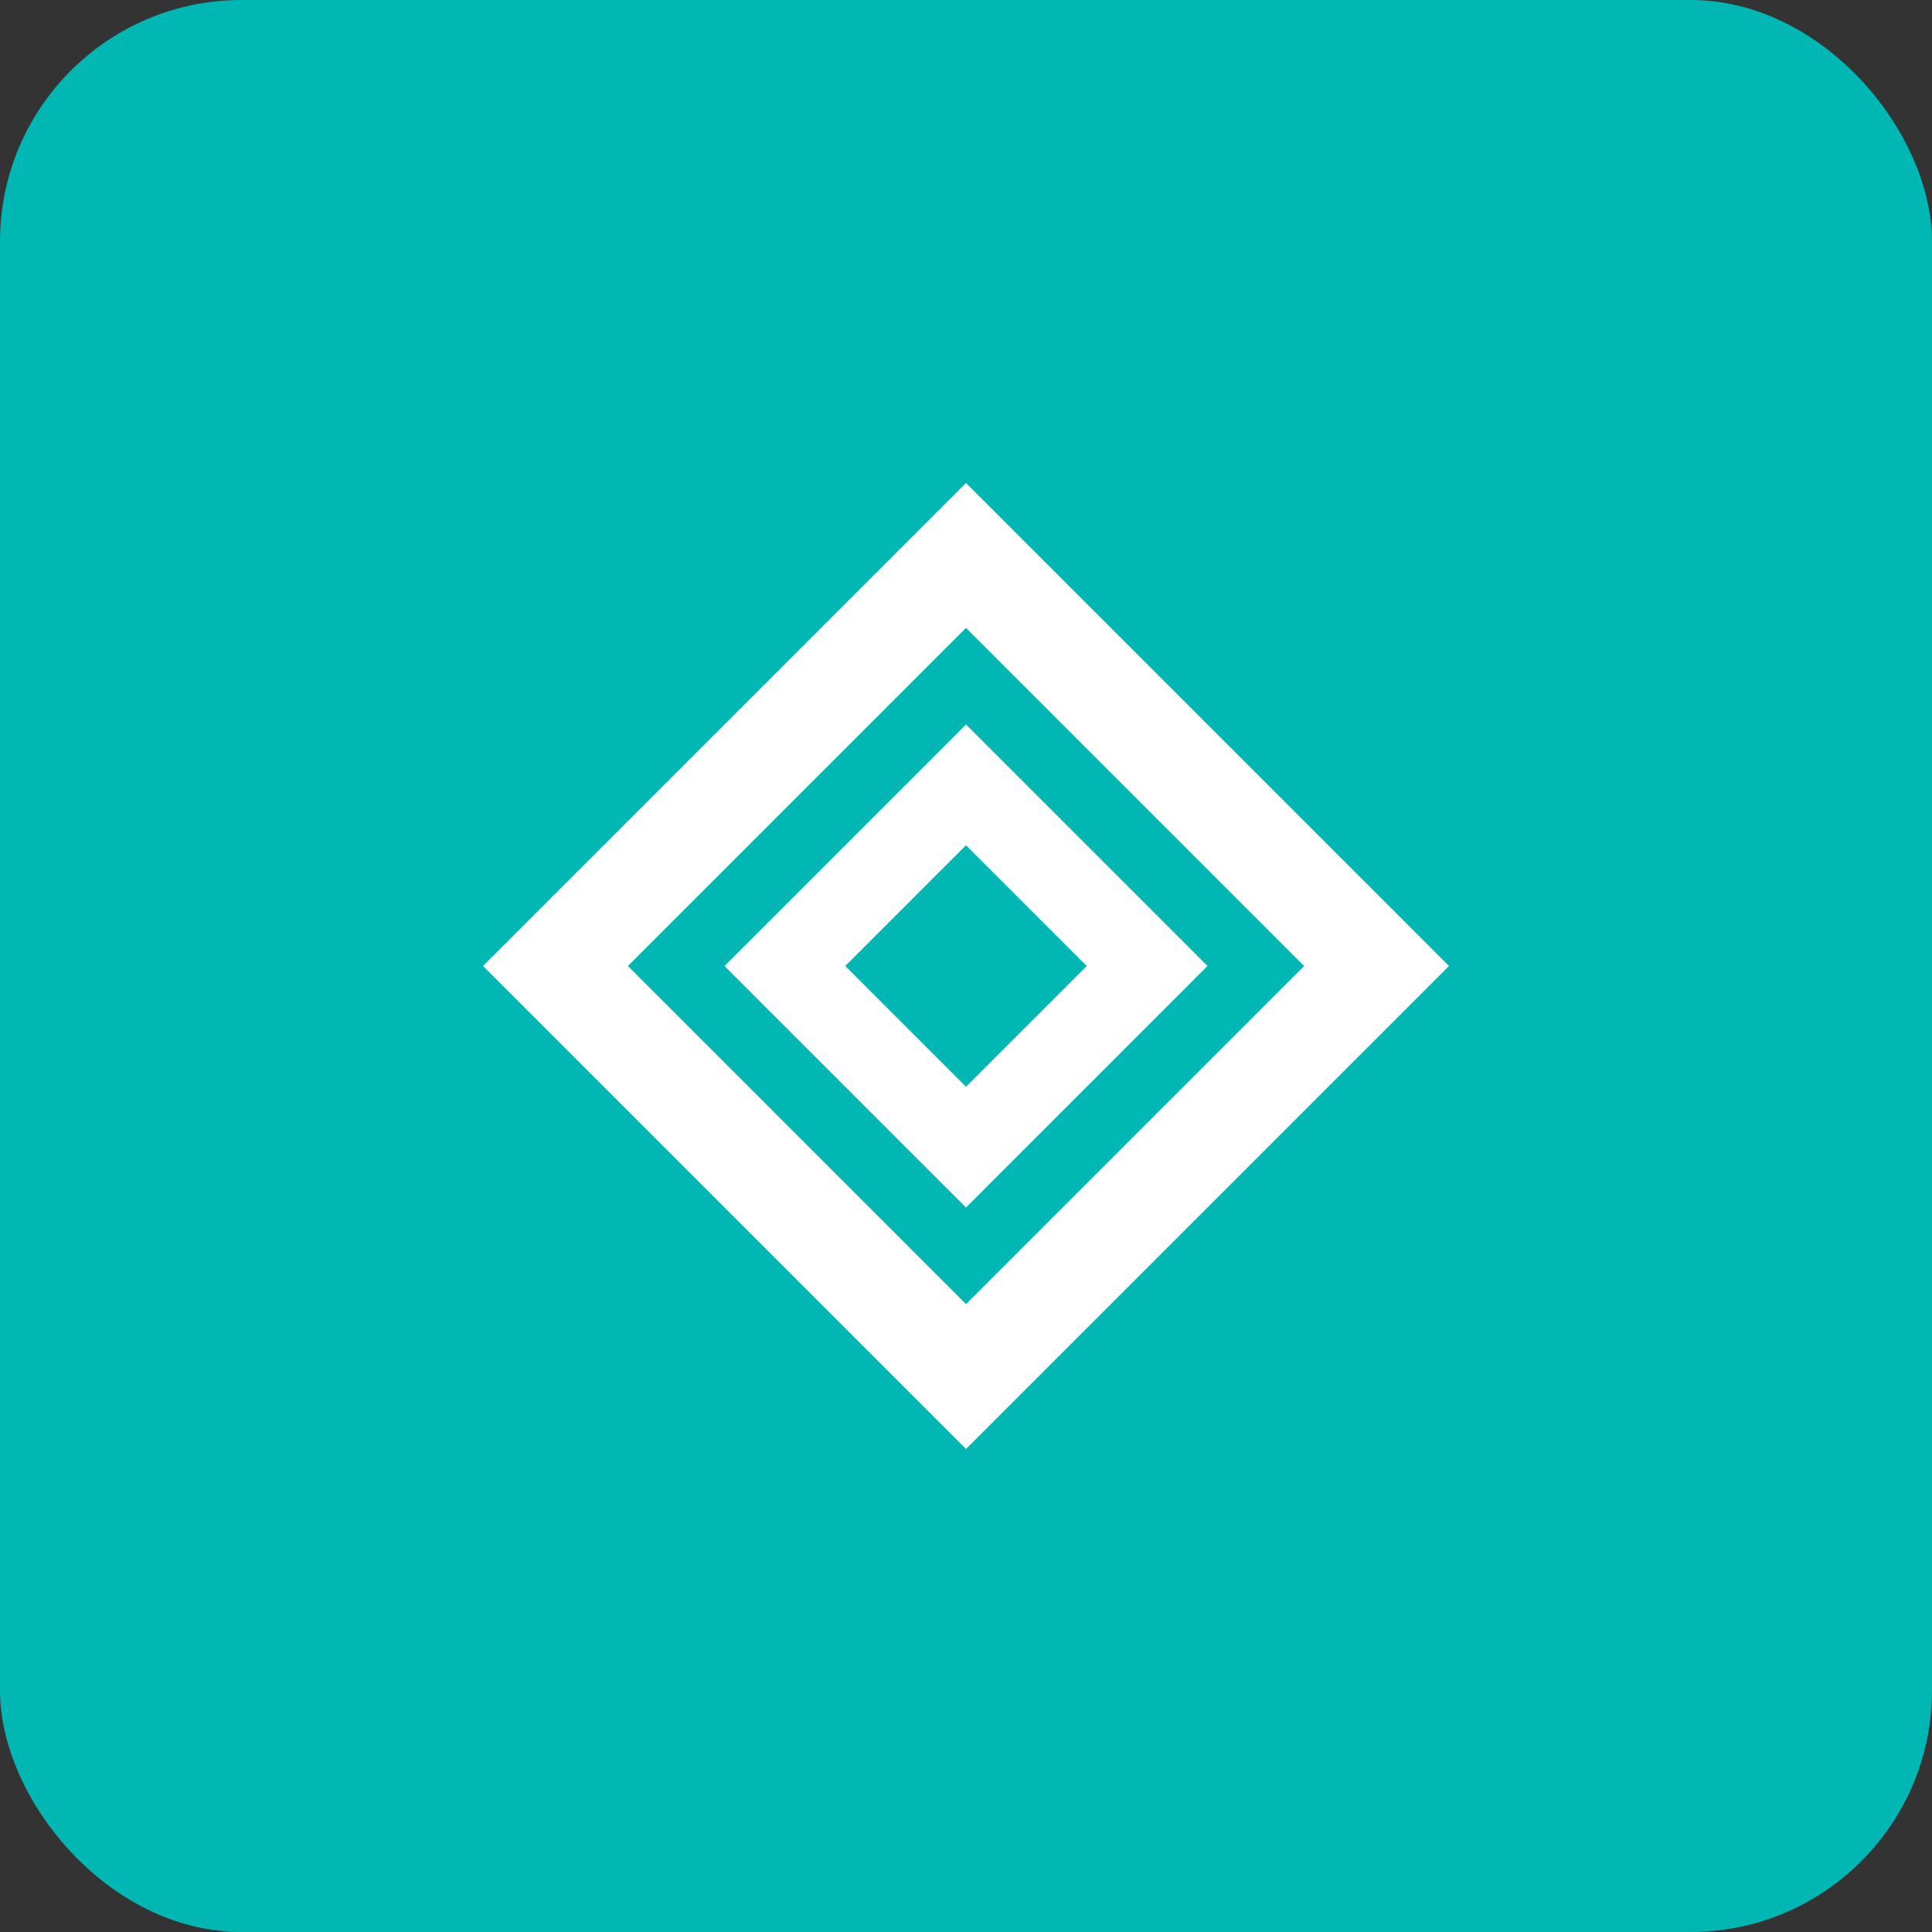 <?xml version="1.0" encoding="UTF-8"?>
<svg width="64" height="64" viewBox="0 0 64 64" xmlns="http://www.w3.org/2000/svg">
    <rect x="0" y="0" width="64" height="64" fill="#333333" stroke="none"/>
    <rect width="64" height="64" rx="8" fill="#01B7B3"/>
    <path d="M32 16L16 32L32 48L48 32L32 16ZM32 20.8L43.2 32L32 43.2L20.8 32L32 20.8Z" fill="white"/>
    <path d="M32 24L24 32L32 40L40 32L32 24ZM32 28L36 32L32 36L28 32L32 28Z" fill="white"/>
</svg> 
